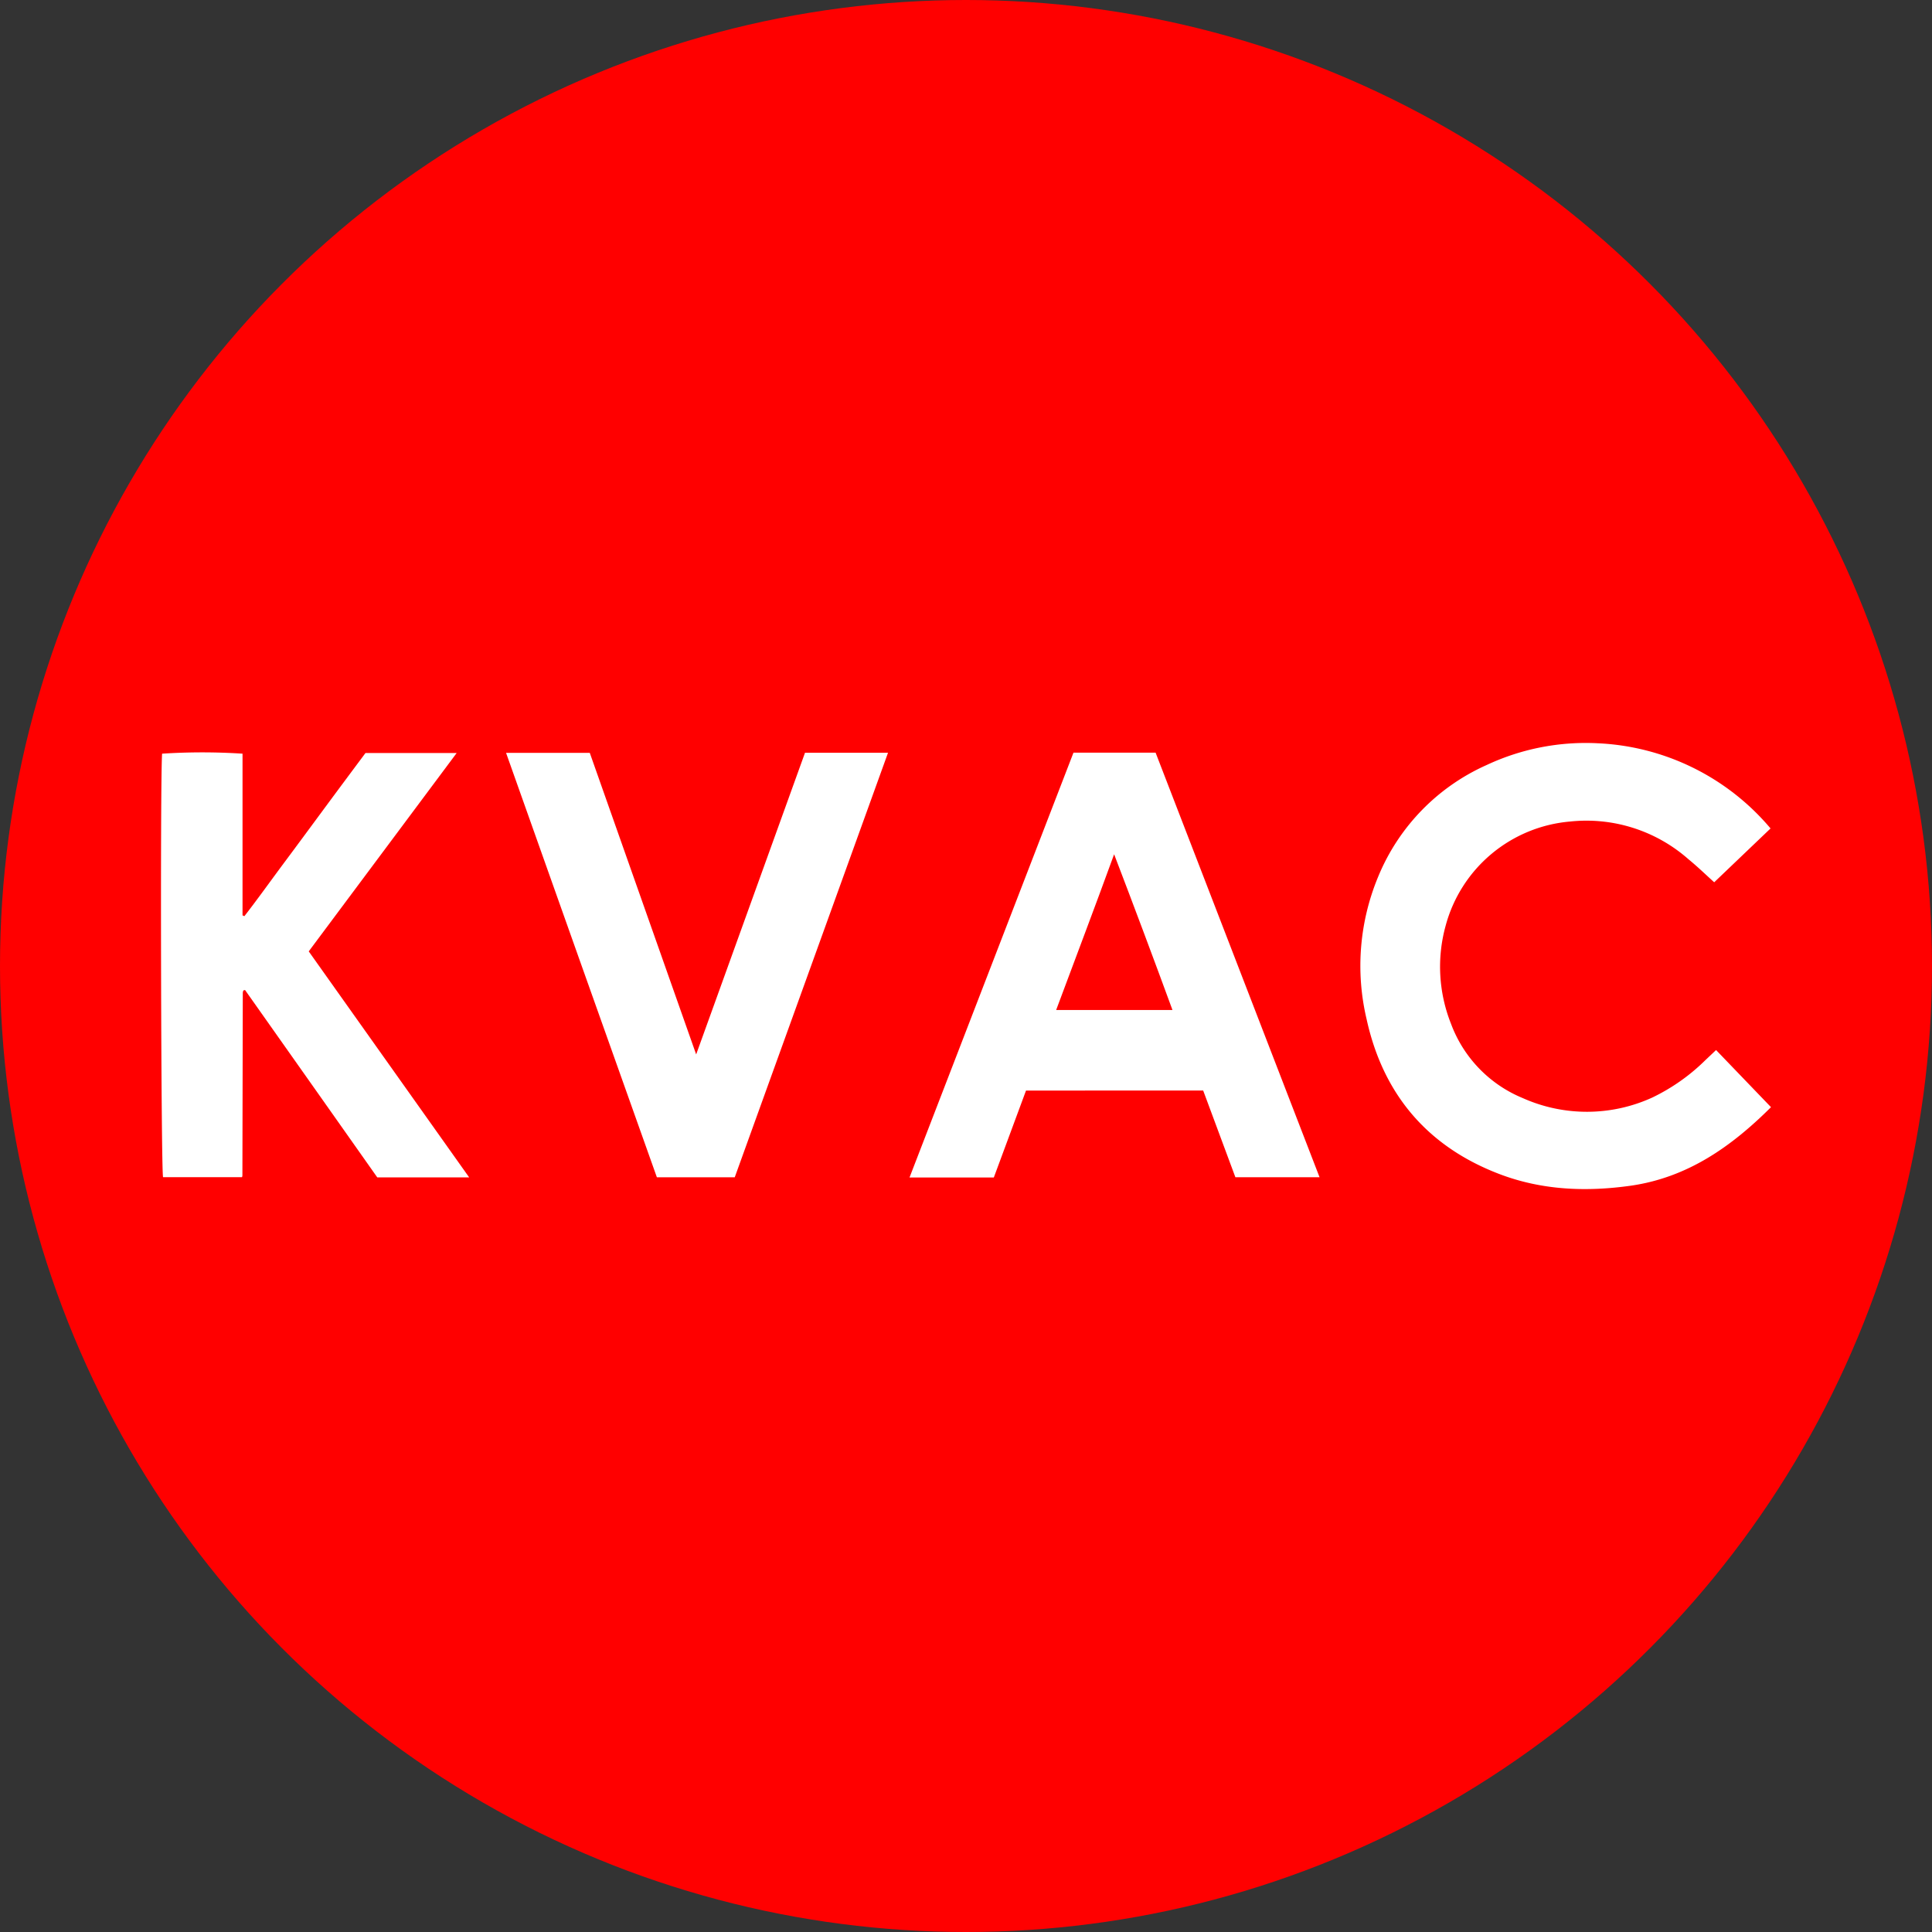 <?xml version='1.0' encoding='utf-8'?>
<svg xmlns="http://www.w3.org/2000/svg" id="Layer_1" data-name="Layer 1" viewBox="0 0 300 300" width="300" height="300"><rect x="0" y="0" width="300" height="300" fill="#333333" stroke="none"/><defs><clipPath id="bz_circular_clip"><circle cx="150.0" cy="150.0" r="150.0" /></clipPath></defs><g clip-path="url(#bz_circular_clip)"><rect x="-1.5" y="-1.5" width="303" height="303" fill="red" /><path d="M166.69,116.87h12.75q12.72,32.91,25.46,65.93H191.83c-1.66-4.46-3.33-8.93-5-13.46H159.32l-5,13.5H141.23ZM173,132.65c-3,8.24-6,16.14-9,24.18h18.06C179.11,148.78,176.14,140.86,173,132.65Z" fill="#fff" /><path d="M274.93,128.64,266.18,137c-1.38-1.25-2.63-2.46-4-3.58a23.93,23.93,0,0,0-18.4-5.85,21.94,21.94,0,0,0-19.3,16.17,23.92,23.92,0,0,0,.82,15.2,20,20,0,0,0,11.15,11.57,24.41,24.41,0,0,0,20.13-.09,30.53,30.53,0,0,0,8.25-5.82l1.64-1.55,8.53,8.87c-6.16,6.14-12.92,10.89-21.67,12.18-7,1-13.92.73-20.57-1.82-11.14-4.27-18-12.4-20.55-24A36,36,0,0,1,214,136.14a32.5,32.5,0,0,1,16.85-17.35A36.27,36.27,0,0,1,248,115.41,37.25,37.25,0,0,1,274.93,128.64Z" fill="#fff" /><path d="M47.94,147.73l24.91,35.09H58.58c-6.81-9.66-13.68-19.39-20.53-29.09l-.21.05a.16.16,0,0,0-.08.1,1.4,1.4,0,0,0-.06.28l-.06,28.39a1.05,1.05,0,0,1-.06.24H25.32c-.31-1-.46-61.37-.15-65.76a96.4,96.4,0,0,1,12.49,0v25.11l.29.12c2.14-2.76,4.16-5.6,6.24-8.39s4.2-5.67,6.29-8.5,4.2-5.66,6.27-8.44H70.91Z" fill="#fff" /><path d="M108.1,163.73,125,116.89h12.89q-11.91,33-23.8,65.92H102Q90.32,150,78.58,116.9h13Z" fill="#fff" /></g></svg>
